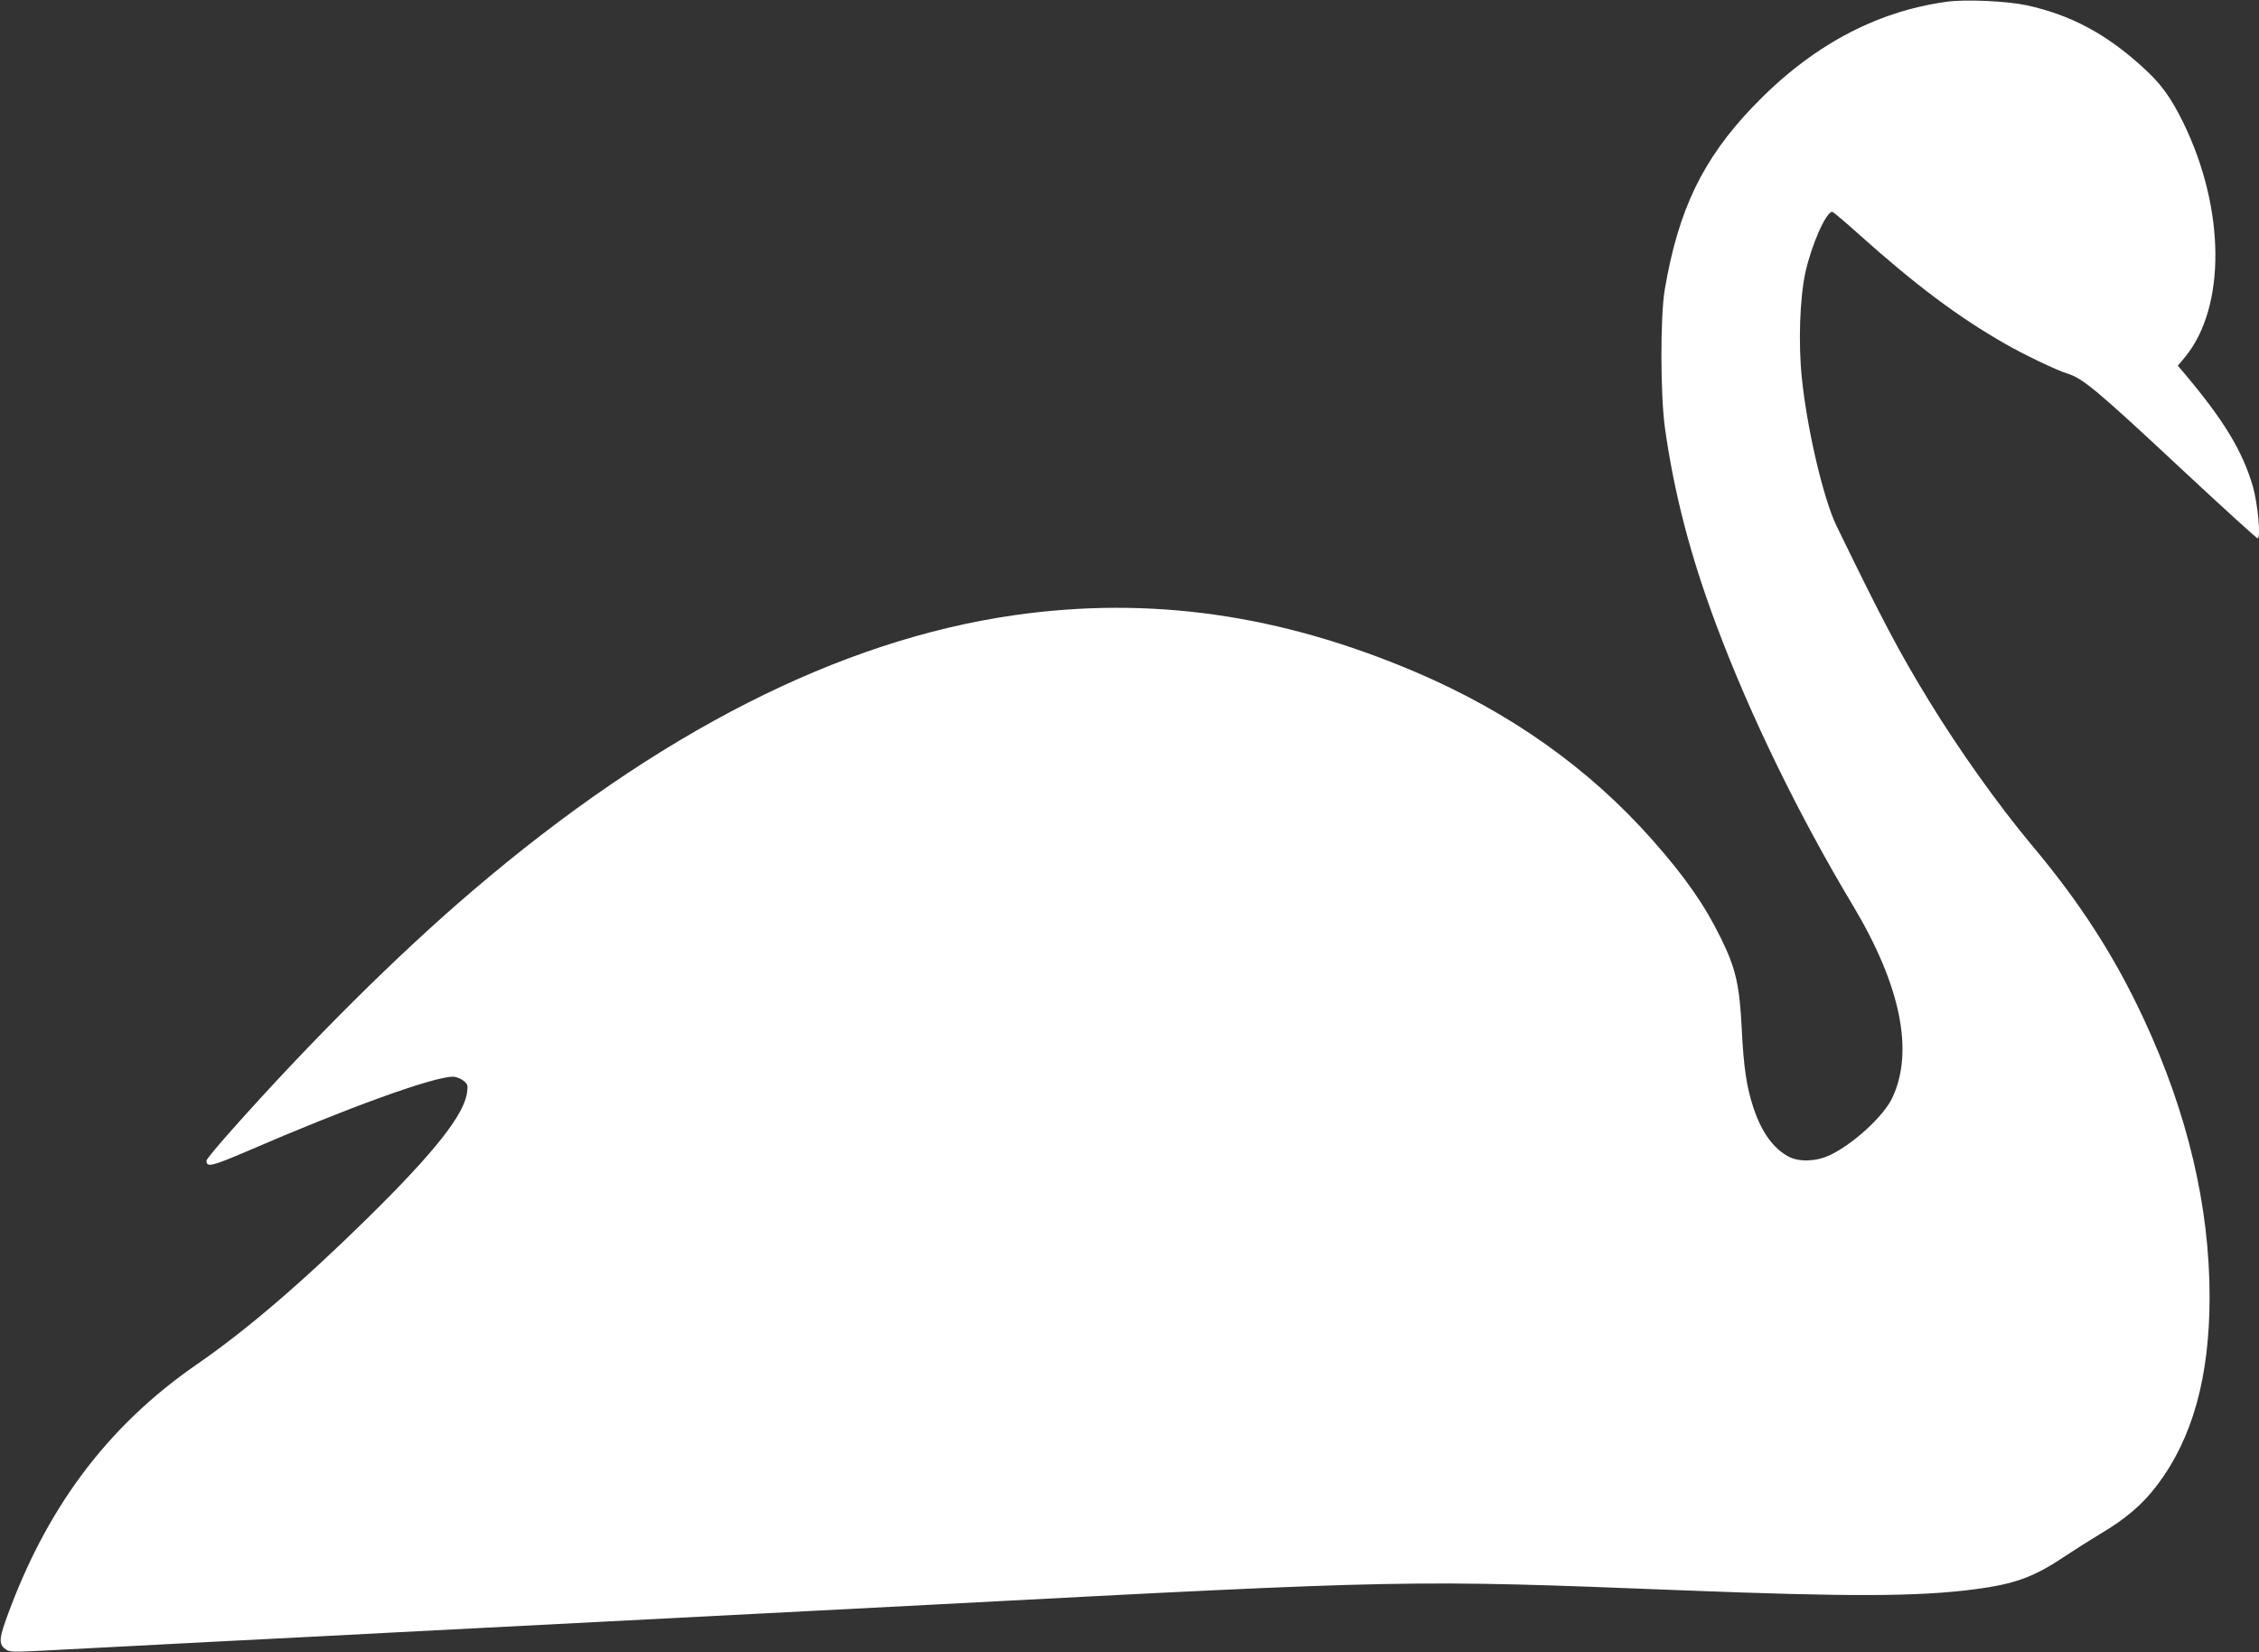 <?xml version="1.0" standalone="no"?>
<!DOCTYPE svg PUBLIC "-//W3C//DTD SVG 20010904//EN"
 "http://www.w3.org/TR/2001/REC-SVG-20010904/DTD/svg10.dtd">
<svg version="1.0" xmlns="http://www.w3.org/2000/svg"
 width="1280pt" height="936pt" viewBox="0 0 1280 936"
 preserveAspectRatio="xMidYMid meet">
<rect x="0" y="0" width="1280" height="936" fill="#333333" stroke="none"/>
<g transform="translate(0,936) scale(0.1,-0.1)"
fill="#ffffff" stroke="none">
<path d="M11030 9350 c-407 -56 -773 -255 -1098 -595 -284 -297 -422 -583
-499 -1035 -26 -151 -25 -600 1 -785 52 -370 144 -724 291 -1116 191 -511 468
-1079 774 -1589 270 -451 347 -825 224 -1088 -49 -106 -227 -268 -358 -328
-76 -35 -171 -38 -230 -7 -87 46 -154 139 -200 278 -39 119 -55 228 -66 447
-12 247 -34 342 -118 513 -94 191 -201 344 -387 555 -360 407 -807 724 -1344
953 -766 326 -1502 431 -2270 322 -994 -142 -2023 -665 -3075 -1564 -422 -360
-918 -853 -1368 -1360 -75 -84 -137 -159 -137 -166 0 -40 27 -34 226 51 580
251 1057 423 1170 424 17 0 44 -10 59 -22 24 -19 27 -26 22 -63 -14 -127 -182
-340 -564 -716 -375 -368 -688 -636 -968 -829 -510 -352 -860 -822 -1085
-1457 -36 -102 -35 -133 5 -159 21 -14 46 -14 222 -5 109 6 549 29 978 51 429
22 866 44 970 50 232 12 1098 57 2135 110 426 22 861 45 965 50 2681 141 2684
141 4230 80 946 -37 1332 -36 1655 6 222 29 332 68 501 181 57 38 152 98 210
133 142 84 239 166 321 275 201 265 298 612 298 1068 0 512 -125 1041 -372
1572 -166 357 -360 659 -638 990 -187 224 -409 535 -580 815 -168 274 -263
454 -525 993 -73 152 -165 542 -195 832 -21 200 -12 455 20 603 36 159 117
342 152 342 5 0 70 -55 146 -123 321 -288 566 -472 832 -624 100 -58 296 -152
350 -168 92 -28 163 -87 673 -563 220 -205 404 -372 409 -372 20 0 1 197 -27
295 -59 201 -165 376 -394 647 l-31 36 40 48 c234 283 230 840 -9 1329 -72
146 -126 221 -234 318 -206 187 -406 293 -653 347 -112 24 -347 35 -454 20z"/>
</g>
</svg>

